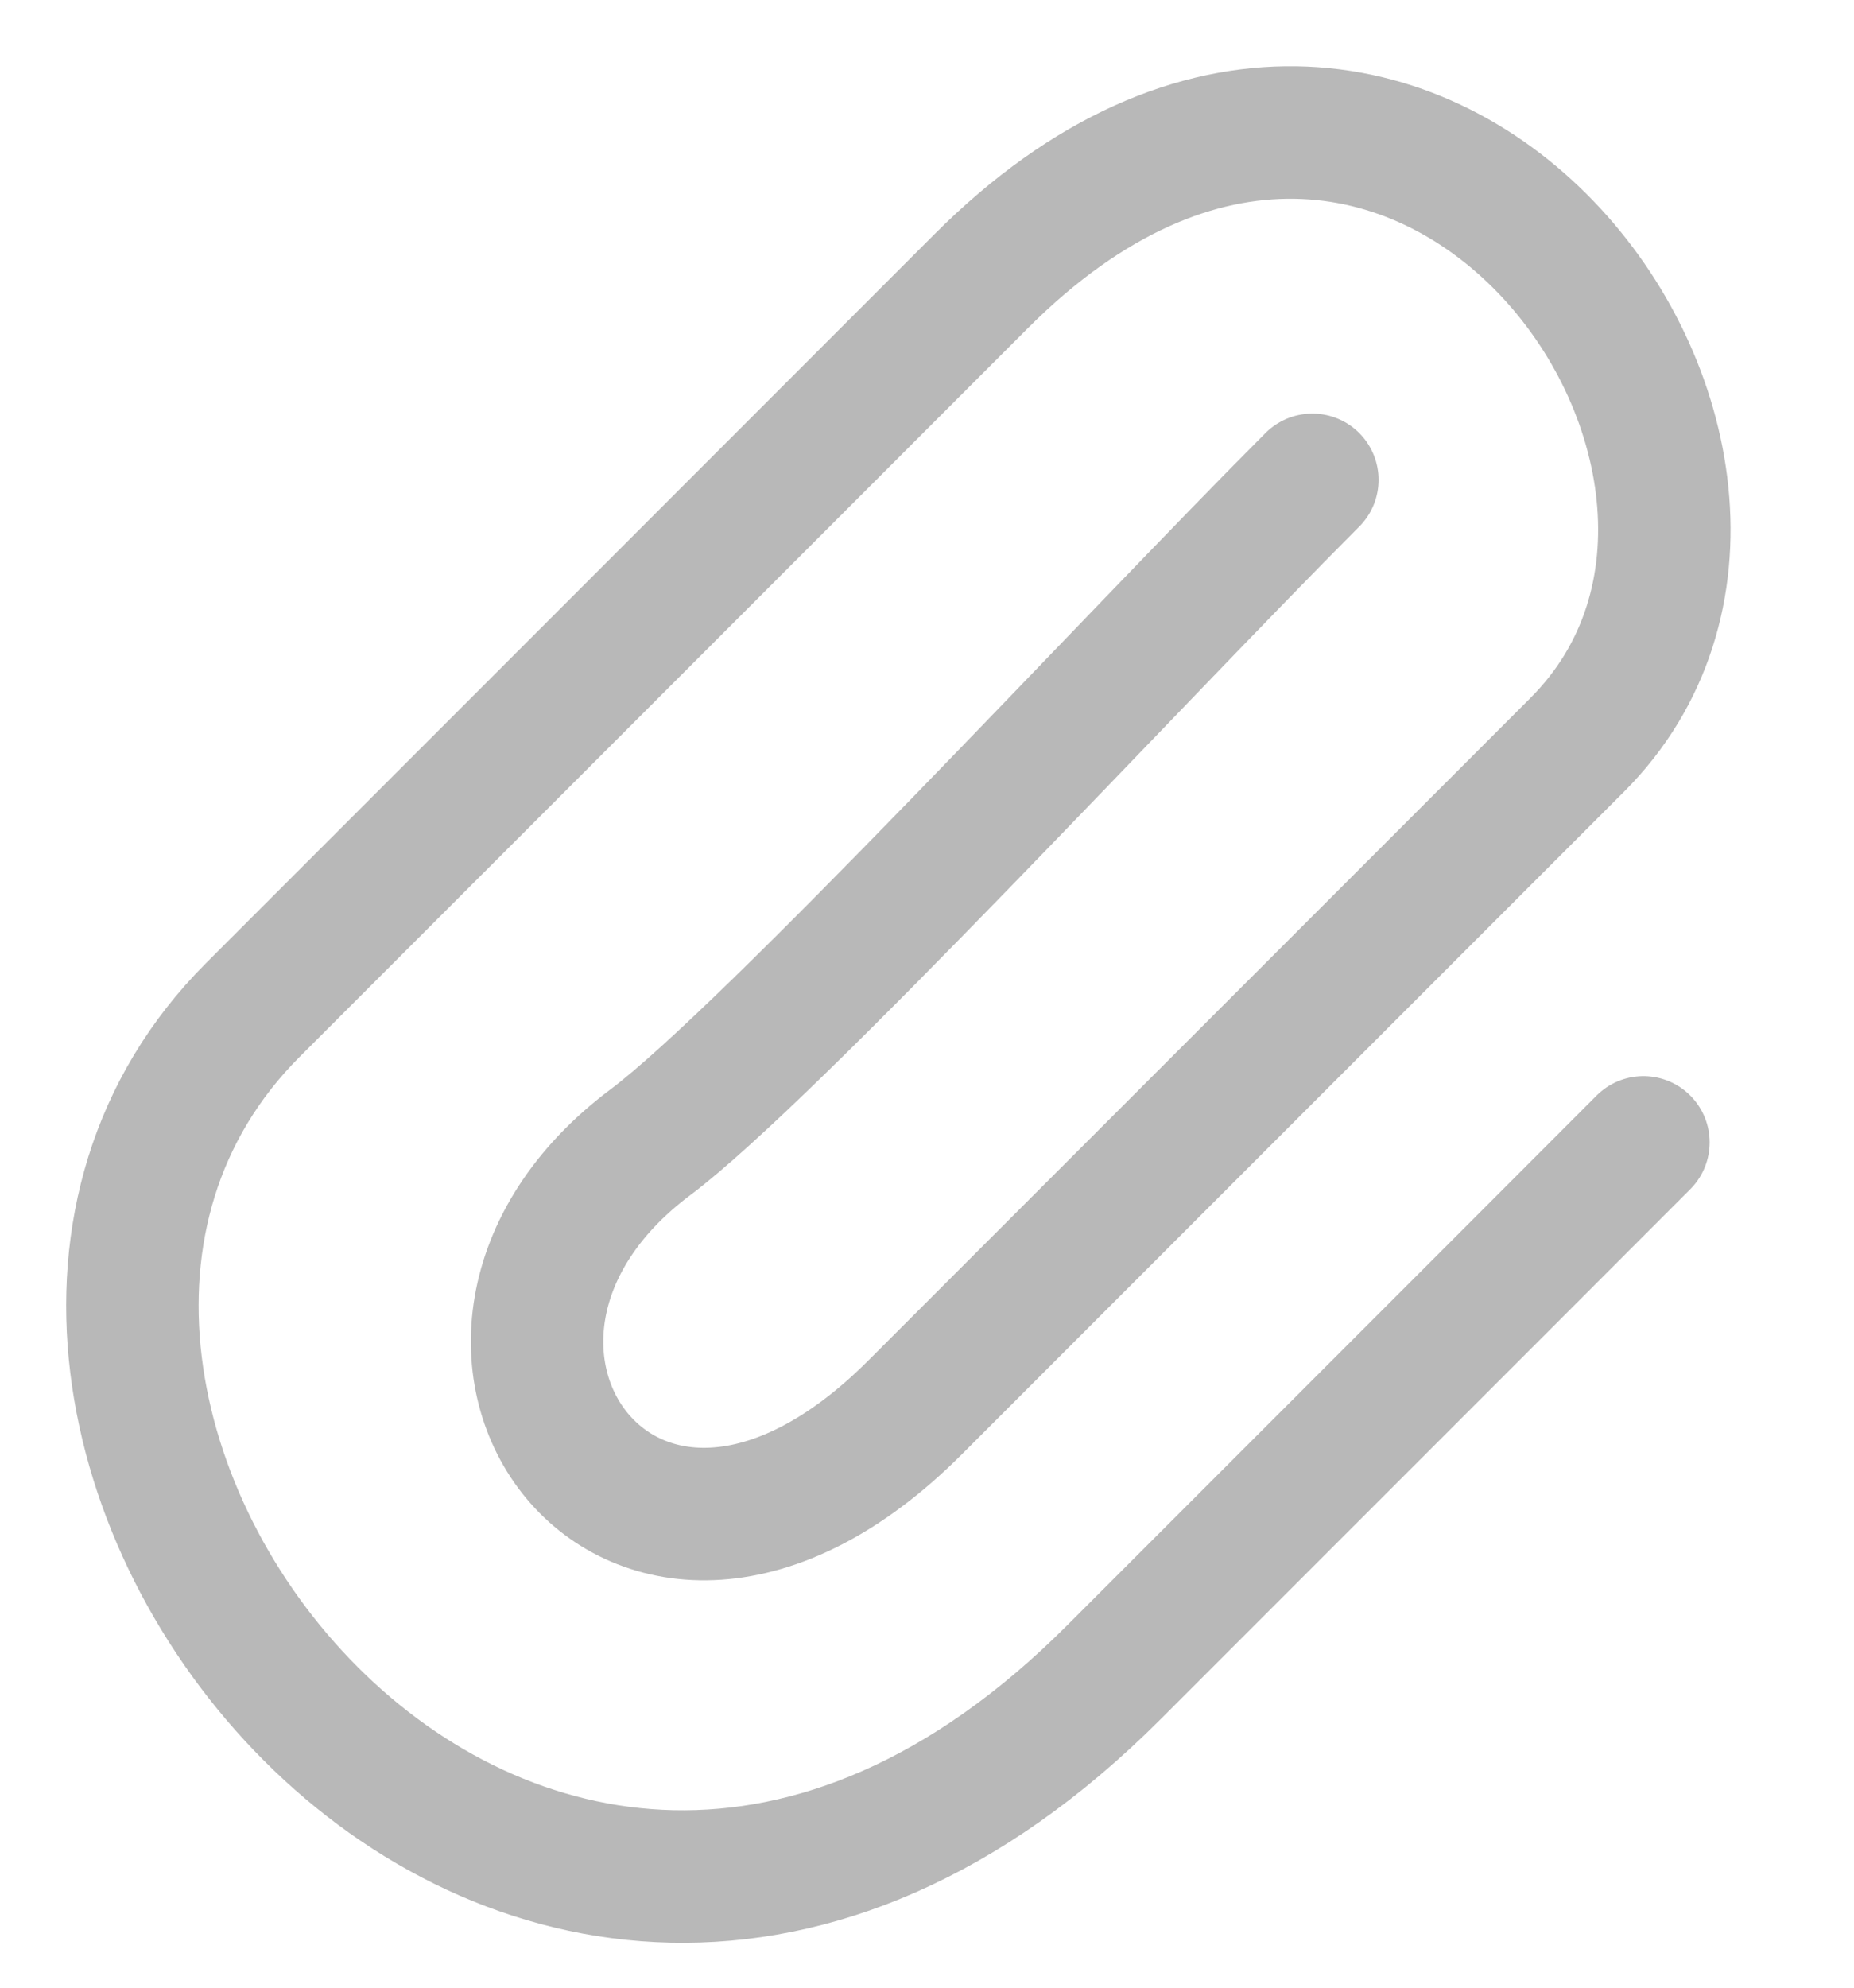 <svg width="14" height="15" viewBox="0 0 14 15" fill="none" xmlns="http://www.w3.org/2000/svg">
<path d="M9.91 3.621C8.577 4.955 5.815 7.943 4.91 8.621C2.91 10.121 4.77 12.762 6.91 10.621C8.41 9.121 10.91 6.621 11.91 5.621C14.02 3.512 10.66 -1.129 7.41 2.121C4.41 5.121 3.91 5.622 1.91 7.621C-1.09 10.621 3.91 17.122 8.41 12.621C11.911 9.121 11.411 9.621 12.41 8.621" stroke="#B8B8B8" stroke-linecap="round"/>
</svg>
